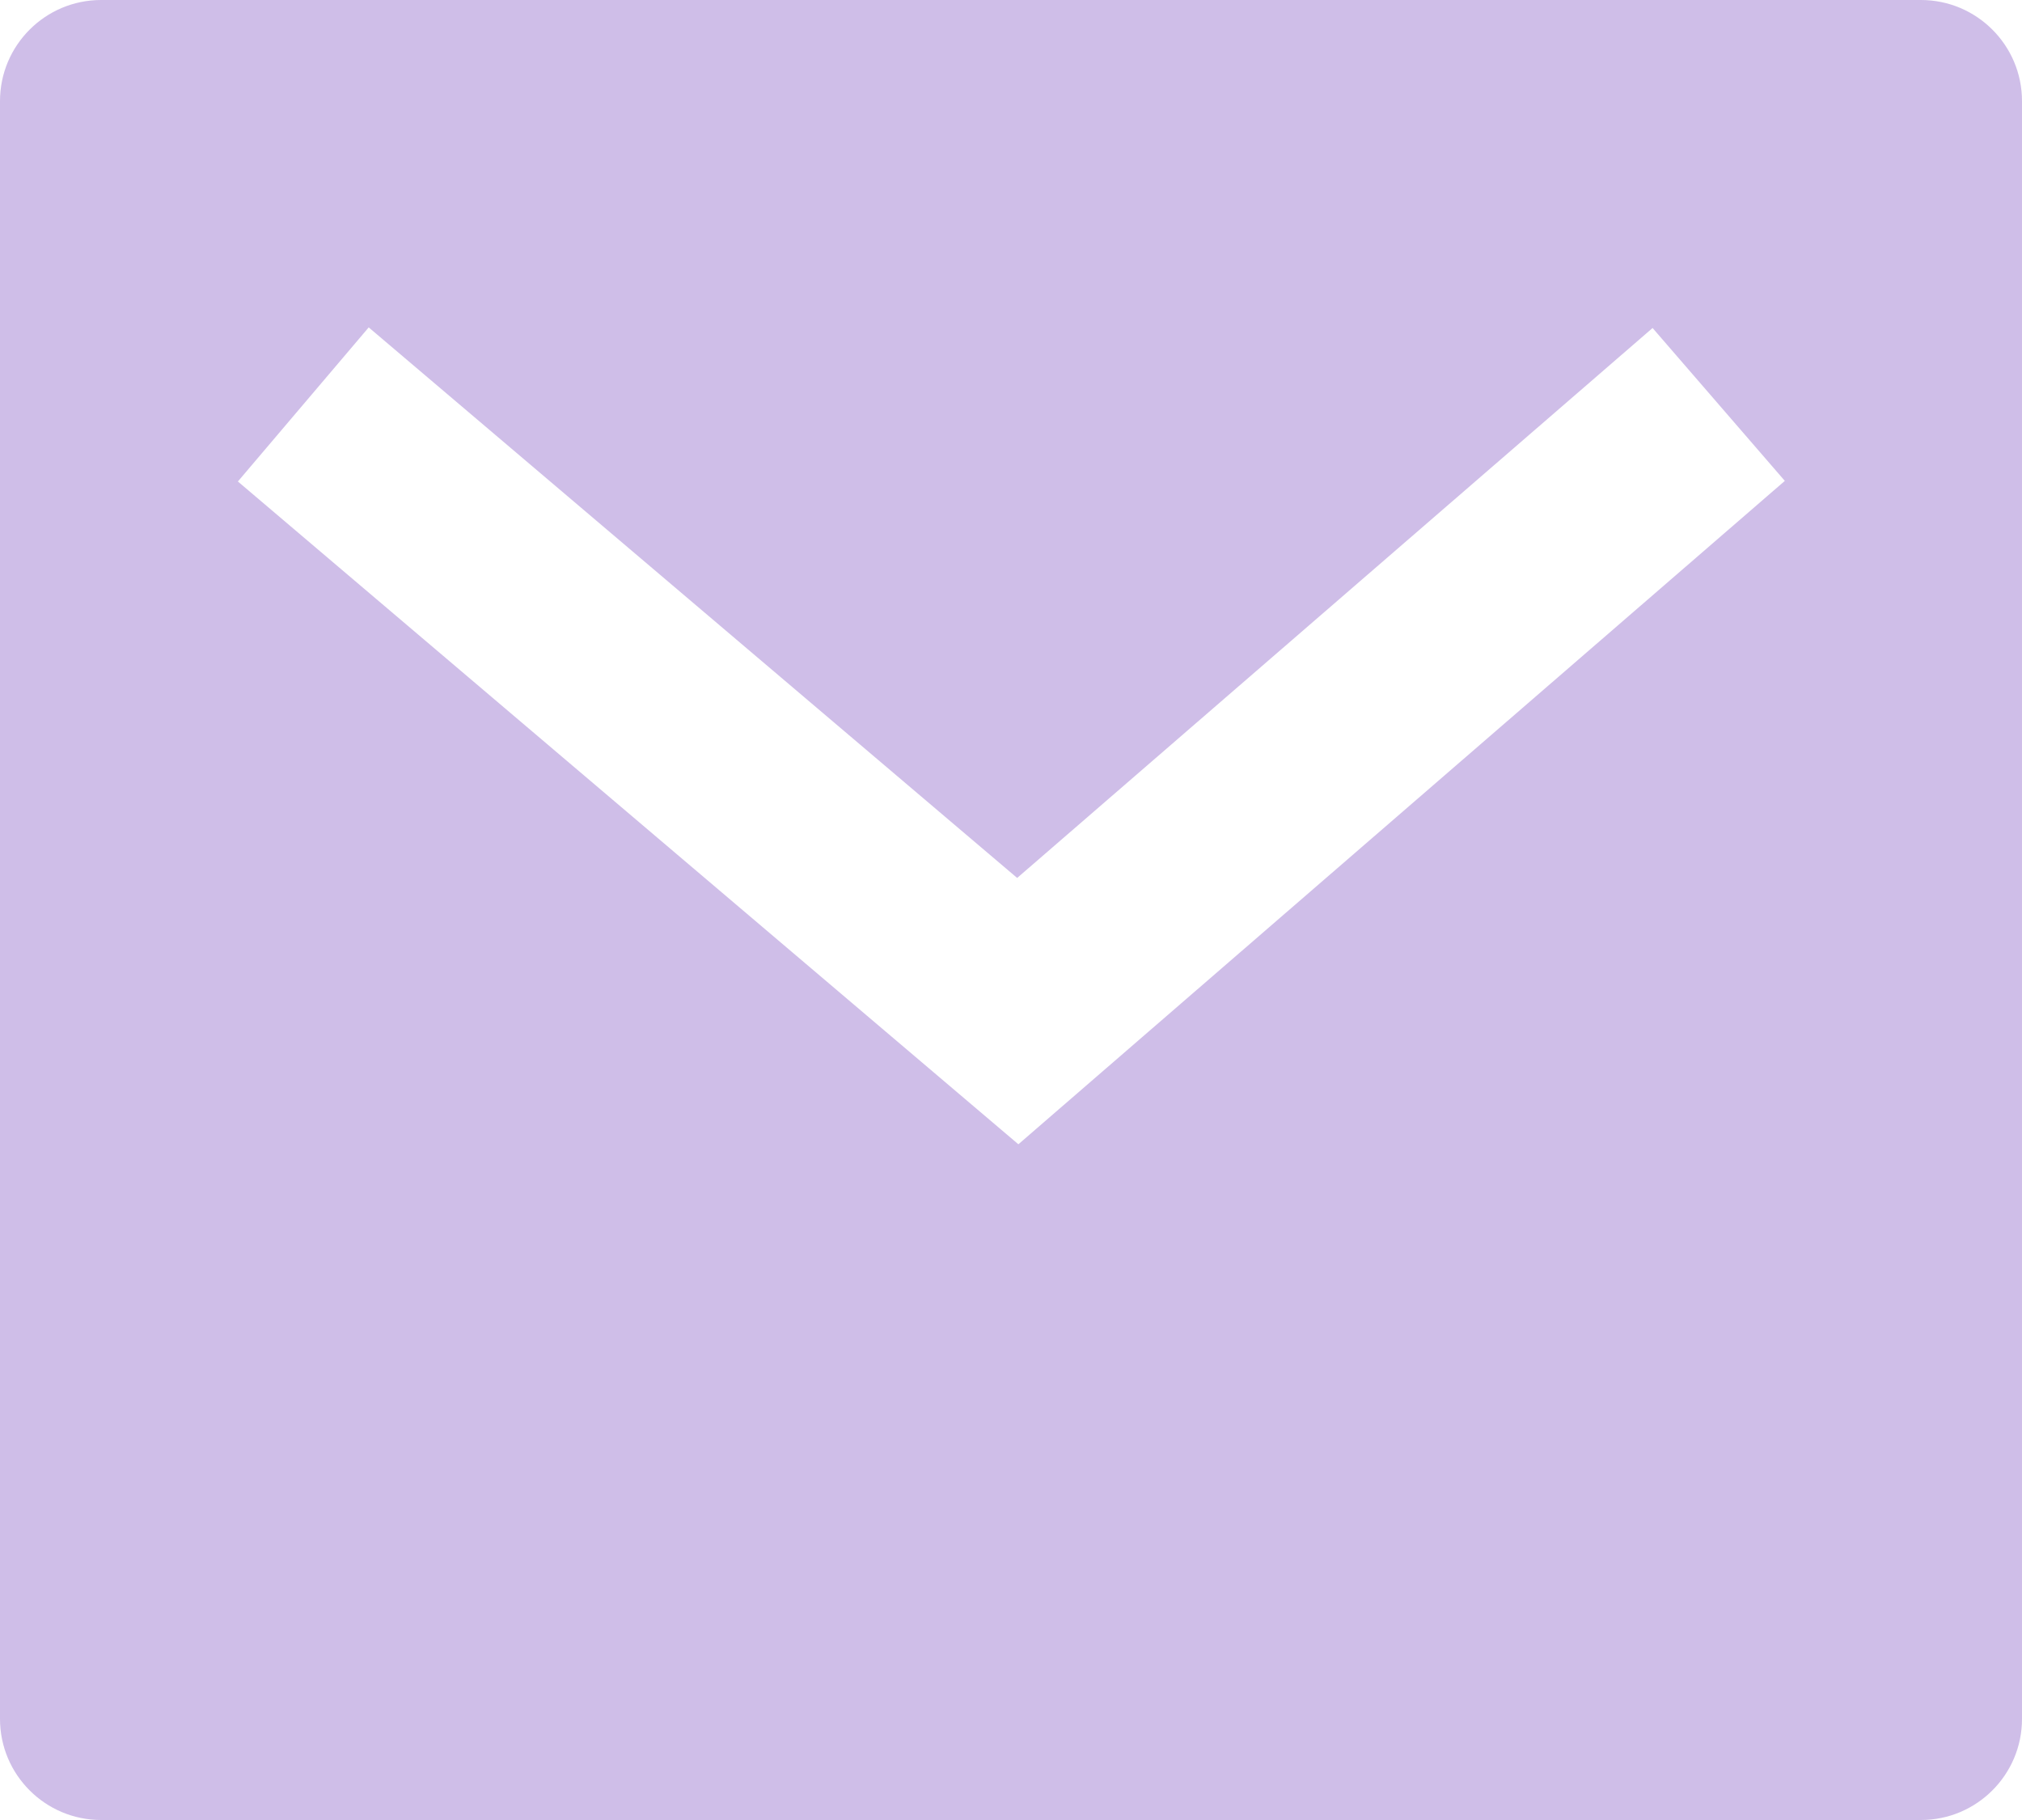 <svg width="20" height="18" viewBox="0 0 20 18" fill="none" xmlns="http://www.w3.org/2000/svg">
<path d="M1 0H19C19.552 0 20 0.448 20 1V17C20 17.552 19.552 18 19 18H1C0.448 18 0 17.552 0 17V1C0 0.448 0.448 0 1 0ZM10.061 8.683L3.647 3.238L2.353 4.762L10.073 11.317L17.654 4.756L16.346 3.244L10.061 8.683Z" fill="#CFBEE8"/>
</svg>

